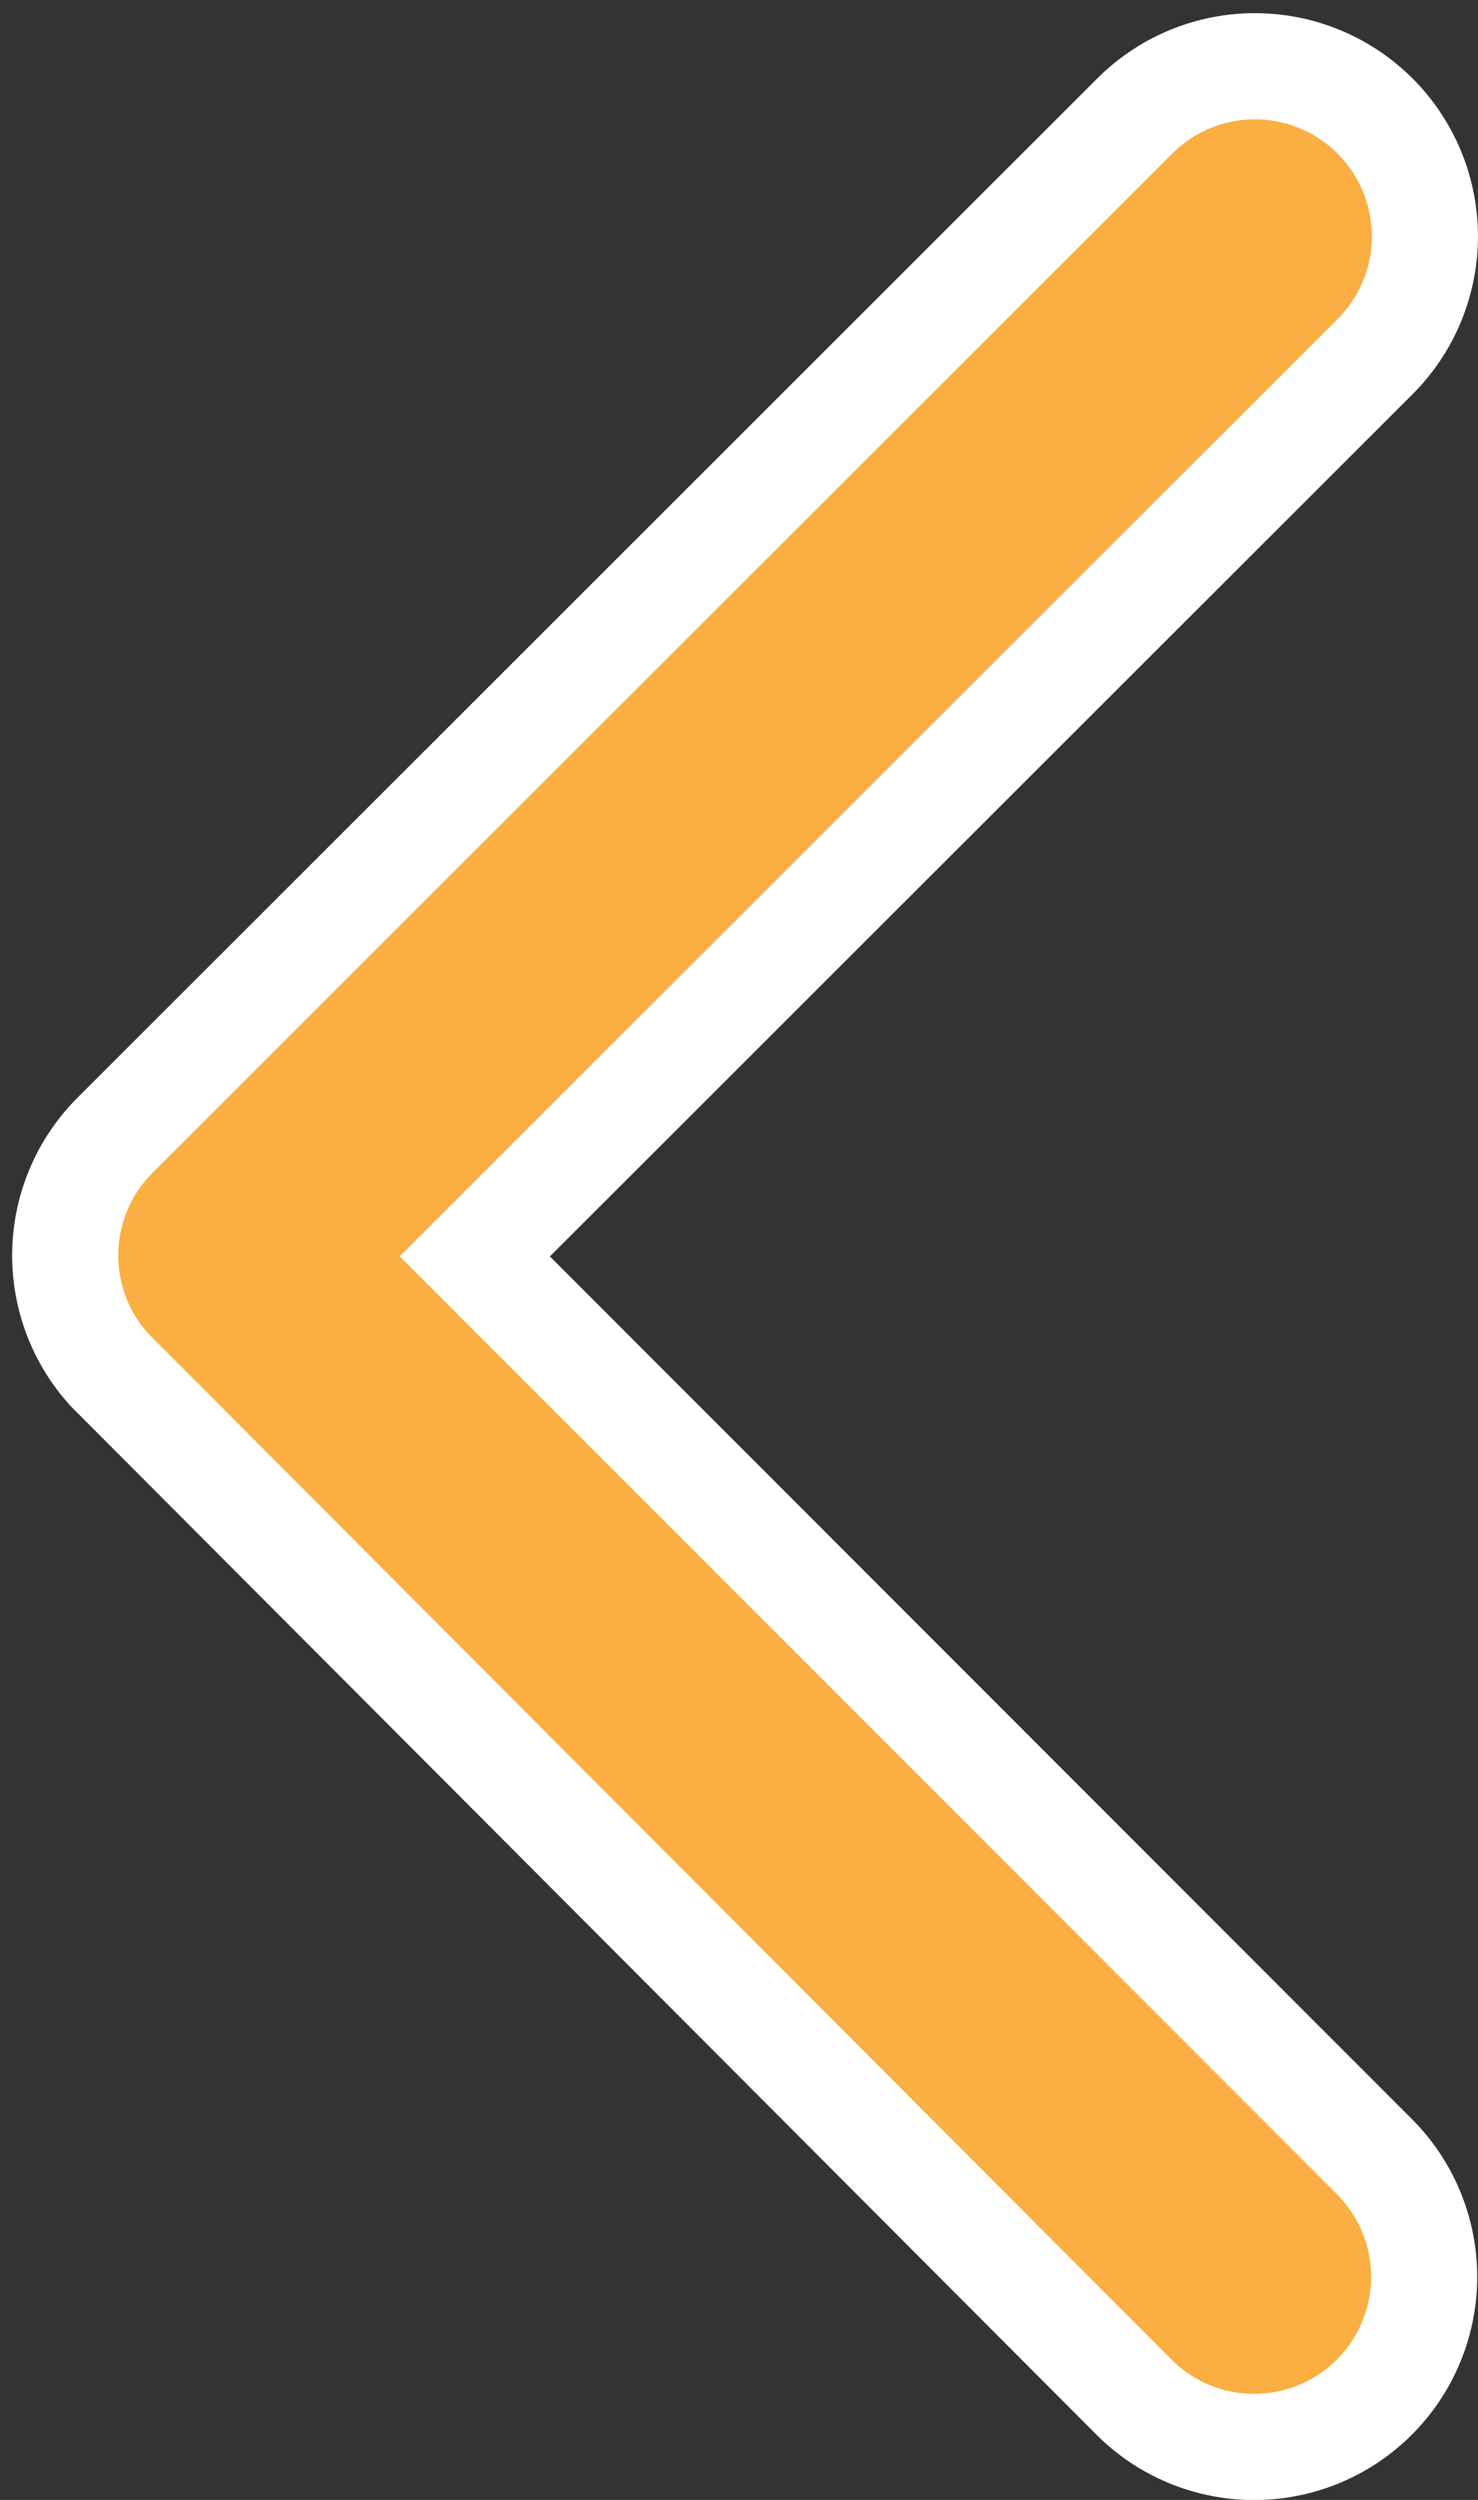 <svg xmlns="http://www.w3.org/2000/svg" width="13.929" height="23.545" viewBox="0 0 13.929 23.545">
  <rect x="0" y="0" width="13.929" height="23.545" fill="#333333" stroke="none"/>
  <path id="Icon_ionic-ios-arrow-back" data-name="Icon ionic-ios-arrow-back" d="M15.114,17.4,23.6,8.924a1.6,1.6,0,0,0-2.269-2.262l-9.611,9.6a1.6,1.6,0,0,0-.047,2.209l9.651,9.671a1.6,1.6,0,1,0,2.269-2.262Z" transform="translate(-10.639 -5.567)" fill="#FBAE41" stroke="#fff" stroke-width="1"/>
</svg>
